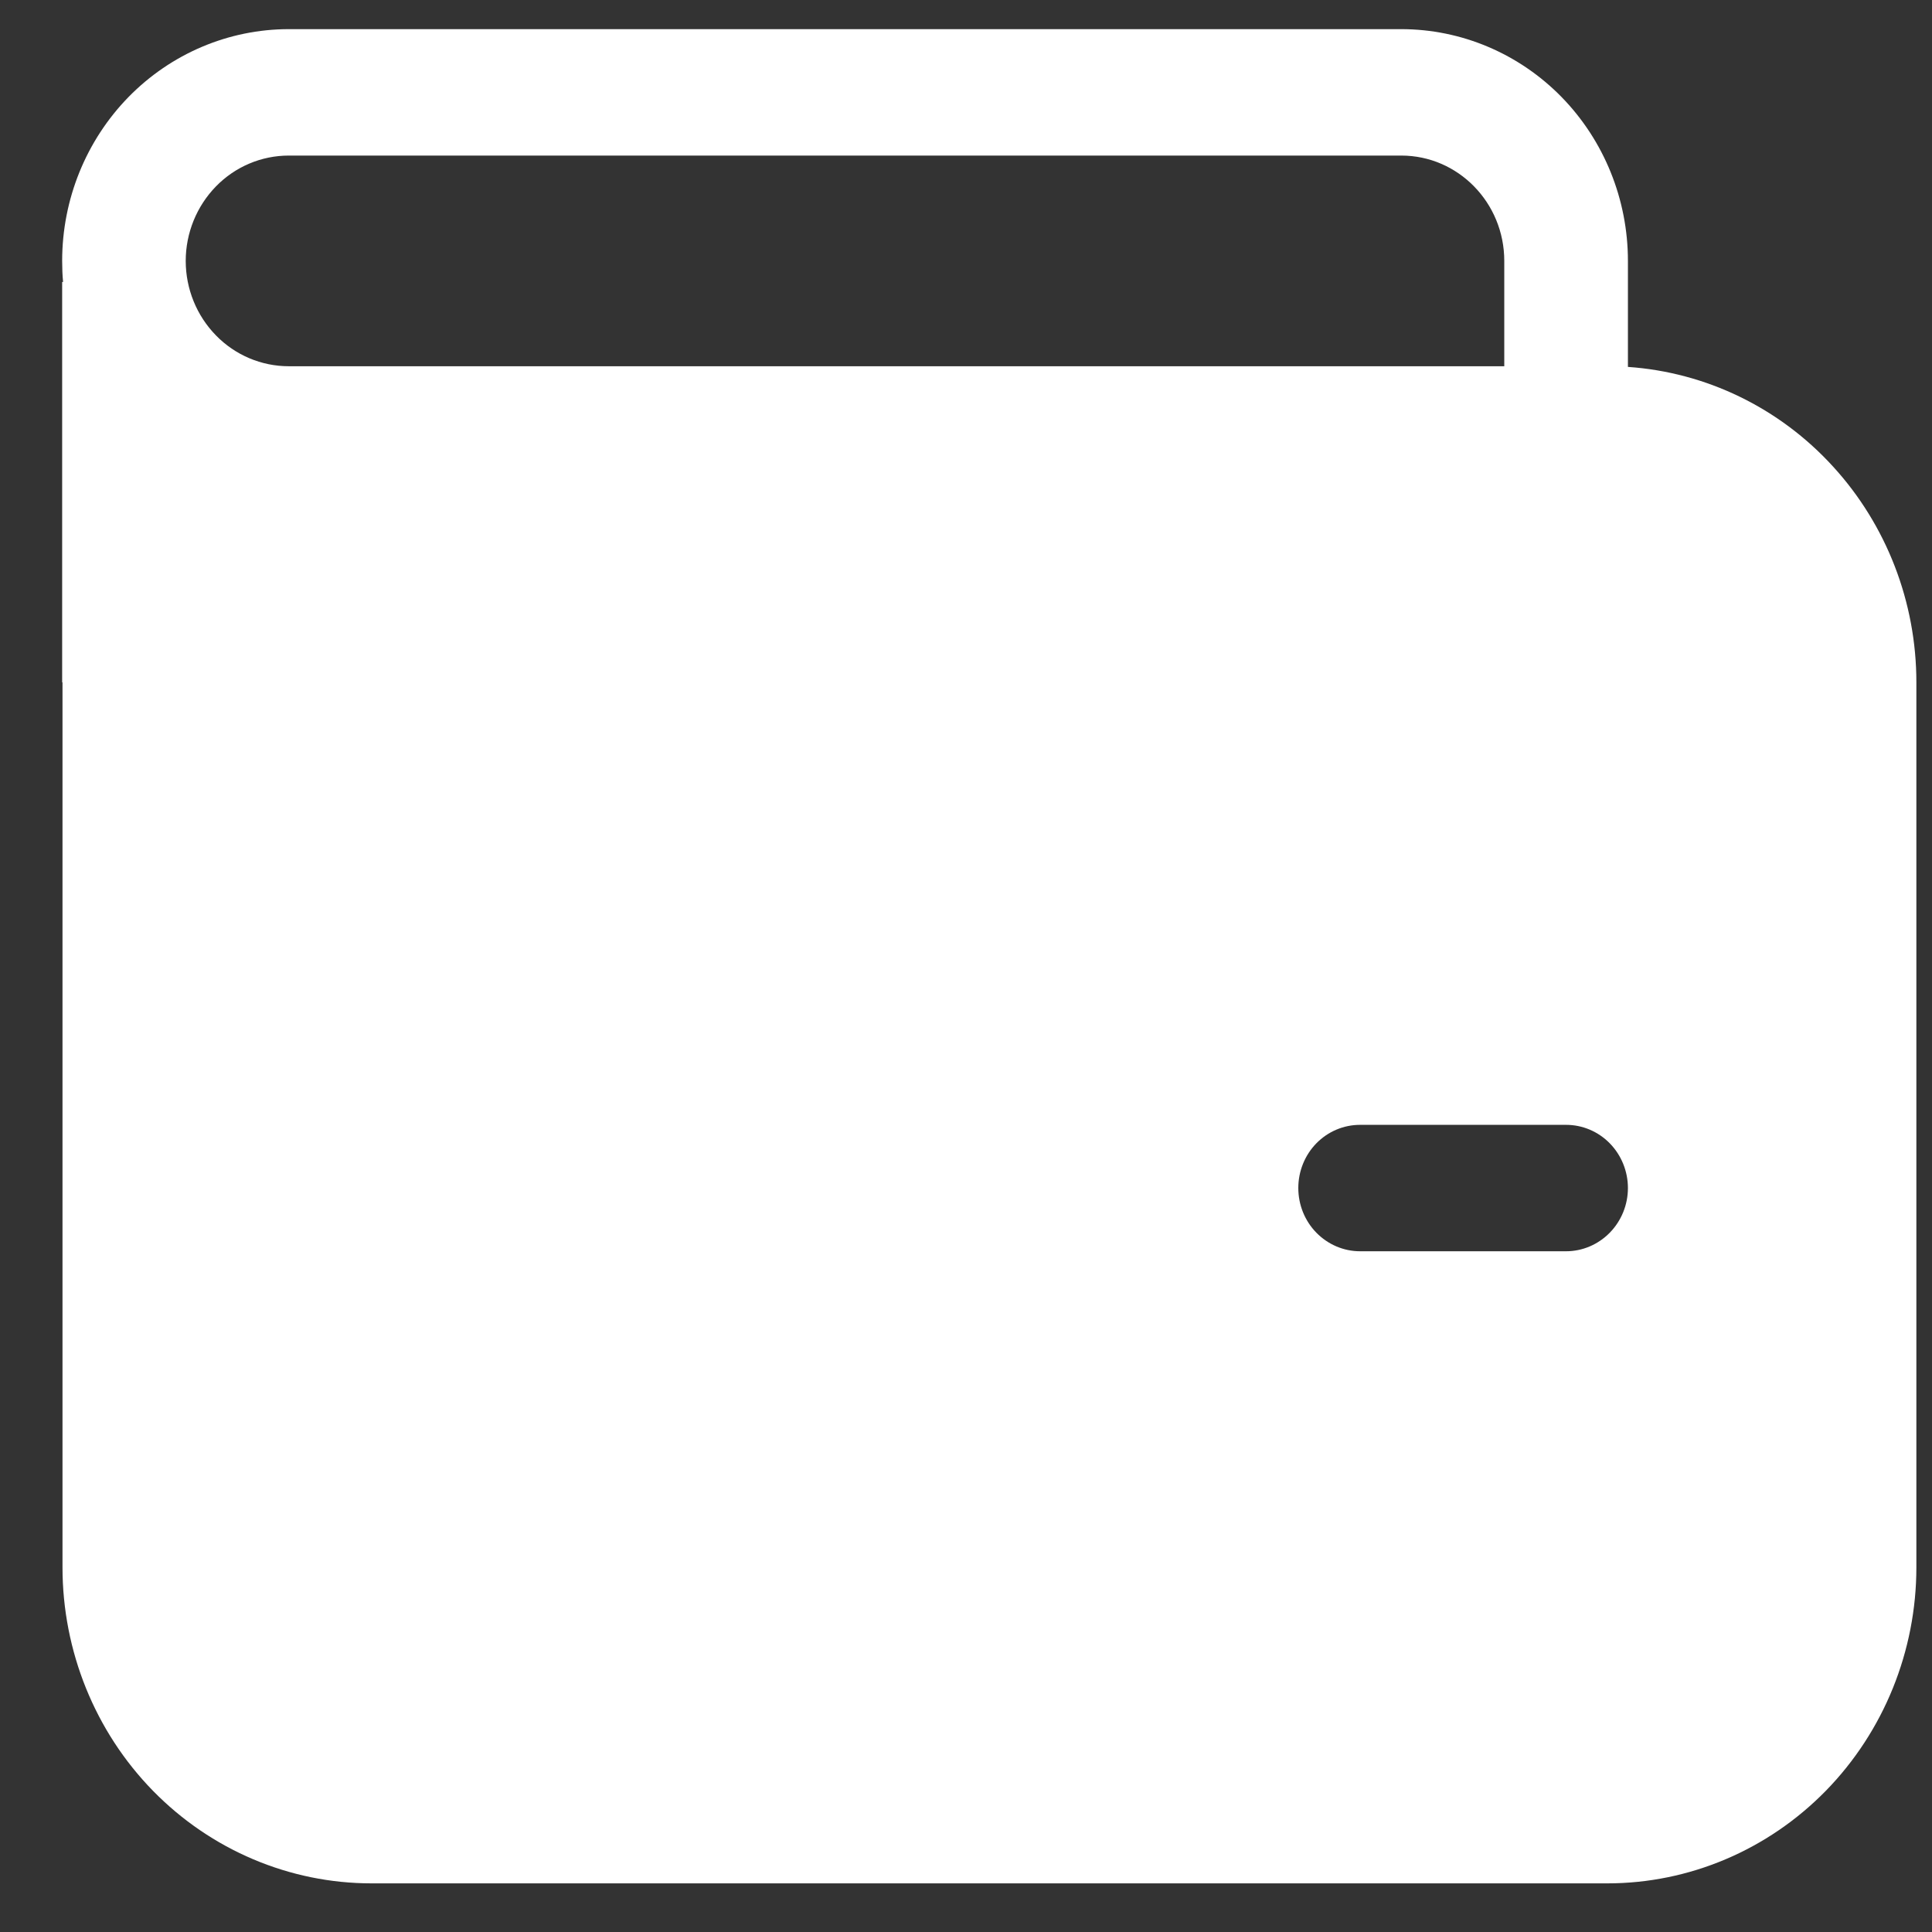 <svg width="23" height="23" viewBox="0 0 23 23" fill="none" xmlns="http://www.w3.org/2000/svg">
<rect x="0" y="0" width="23" height="23" fill="#333333" stroke="none"/>
<path id="Vector" d="M0.74 3.106C0.74 2.374 1.024 1.673 1.53 1.155C2.036 0.638 2.722 0.347 3.438 0.347H16.682C17.398 0.347 18.084 0.638 18.59 1.155C19.096 1.673 19.38 2.374 19.38 3.106V4.368C20.311 4.432 21.184 4.855 21.821 5.553C22.459 6.25 22.814 7.169 22.814 8.123V18.658C22.814 19.656 22.426 20.613 21.736 21.319C21.046 22.024 20.11 22.421 19.135 22.421H4.423C3.447 22.421 2.511 22.024 1.821 21.319C1.131 20.613 0.744 19.656 0.744 18.658V8.123H0.74V3.357H0.751C0.743 3.274 0.74 3.19 0.74 3.106ZM17.908 3.106C17.908 2.414 17.359 1.852 16.682 1.852H3.438C3.112 1.852 2.8 1.984 2.571 2.219C2.341 2.455 2.211 2.774 2.211 3.106C2.211 3.439 2.341 3.758 2.571 3.993C2.8 4.228 3.112 4.36 3.438 4.36H17.908V3.106ZM16.191 13.391C15.996 13.391 15.809 13.47 15.671 13.611C15.533 13.752 15.456 13.944 15.456 14.143C15.456 14.343 15.533 14.534 15.671 14.675C15.809 14.816 15.996 14.896 16.191 14.896H18.644C18.839 14.896 19.026 14.816 19.164 14.675C19.302 14.534 19.38 14.343 19.38 14.143C19.38 13.944 19.302 13.752 19.164 13.611C19.026 13.47 18.839 13.391 18.644 13.391H16.191Z" fill="white"/>
</svg>
